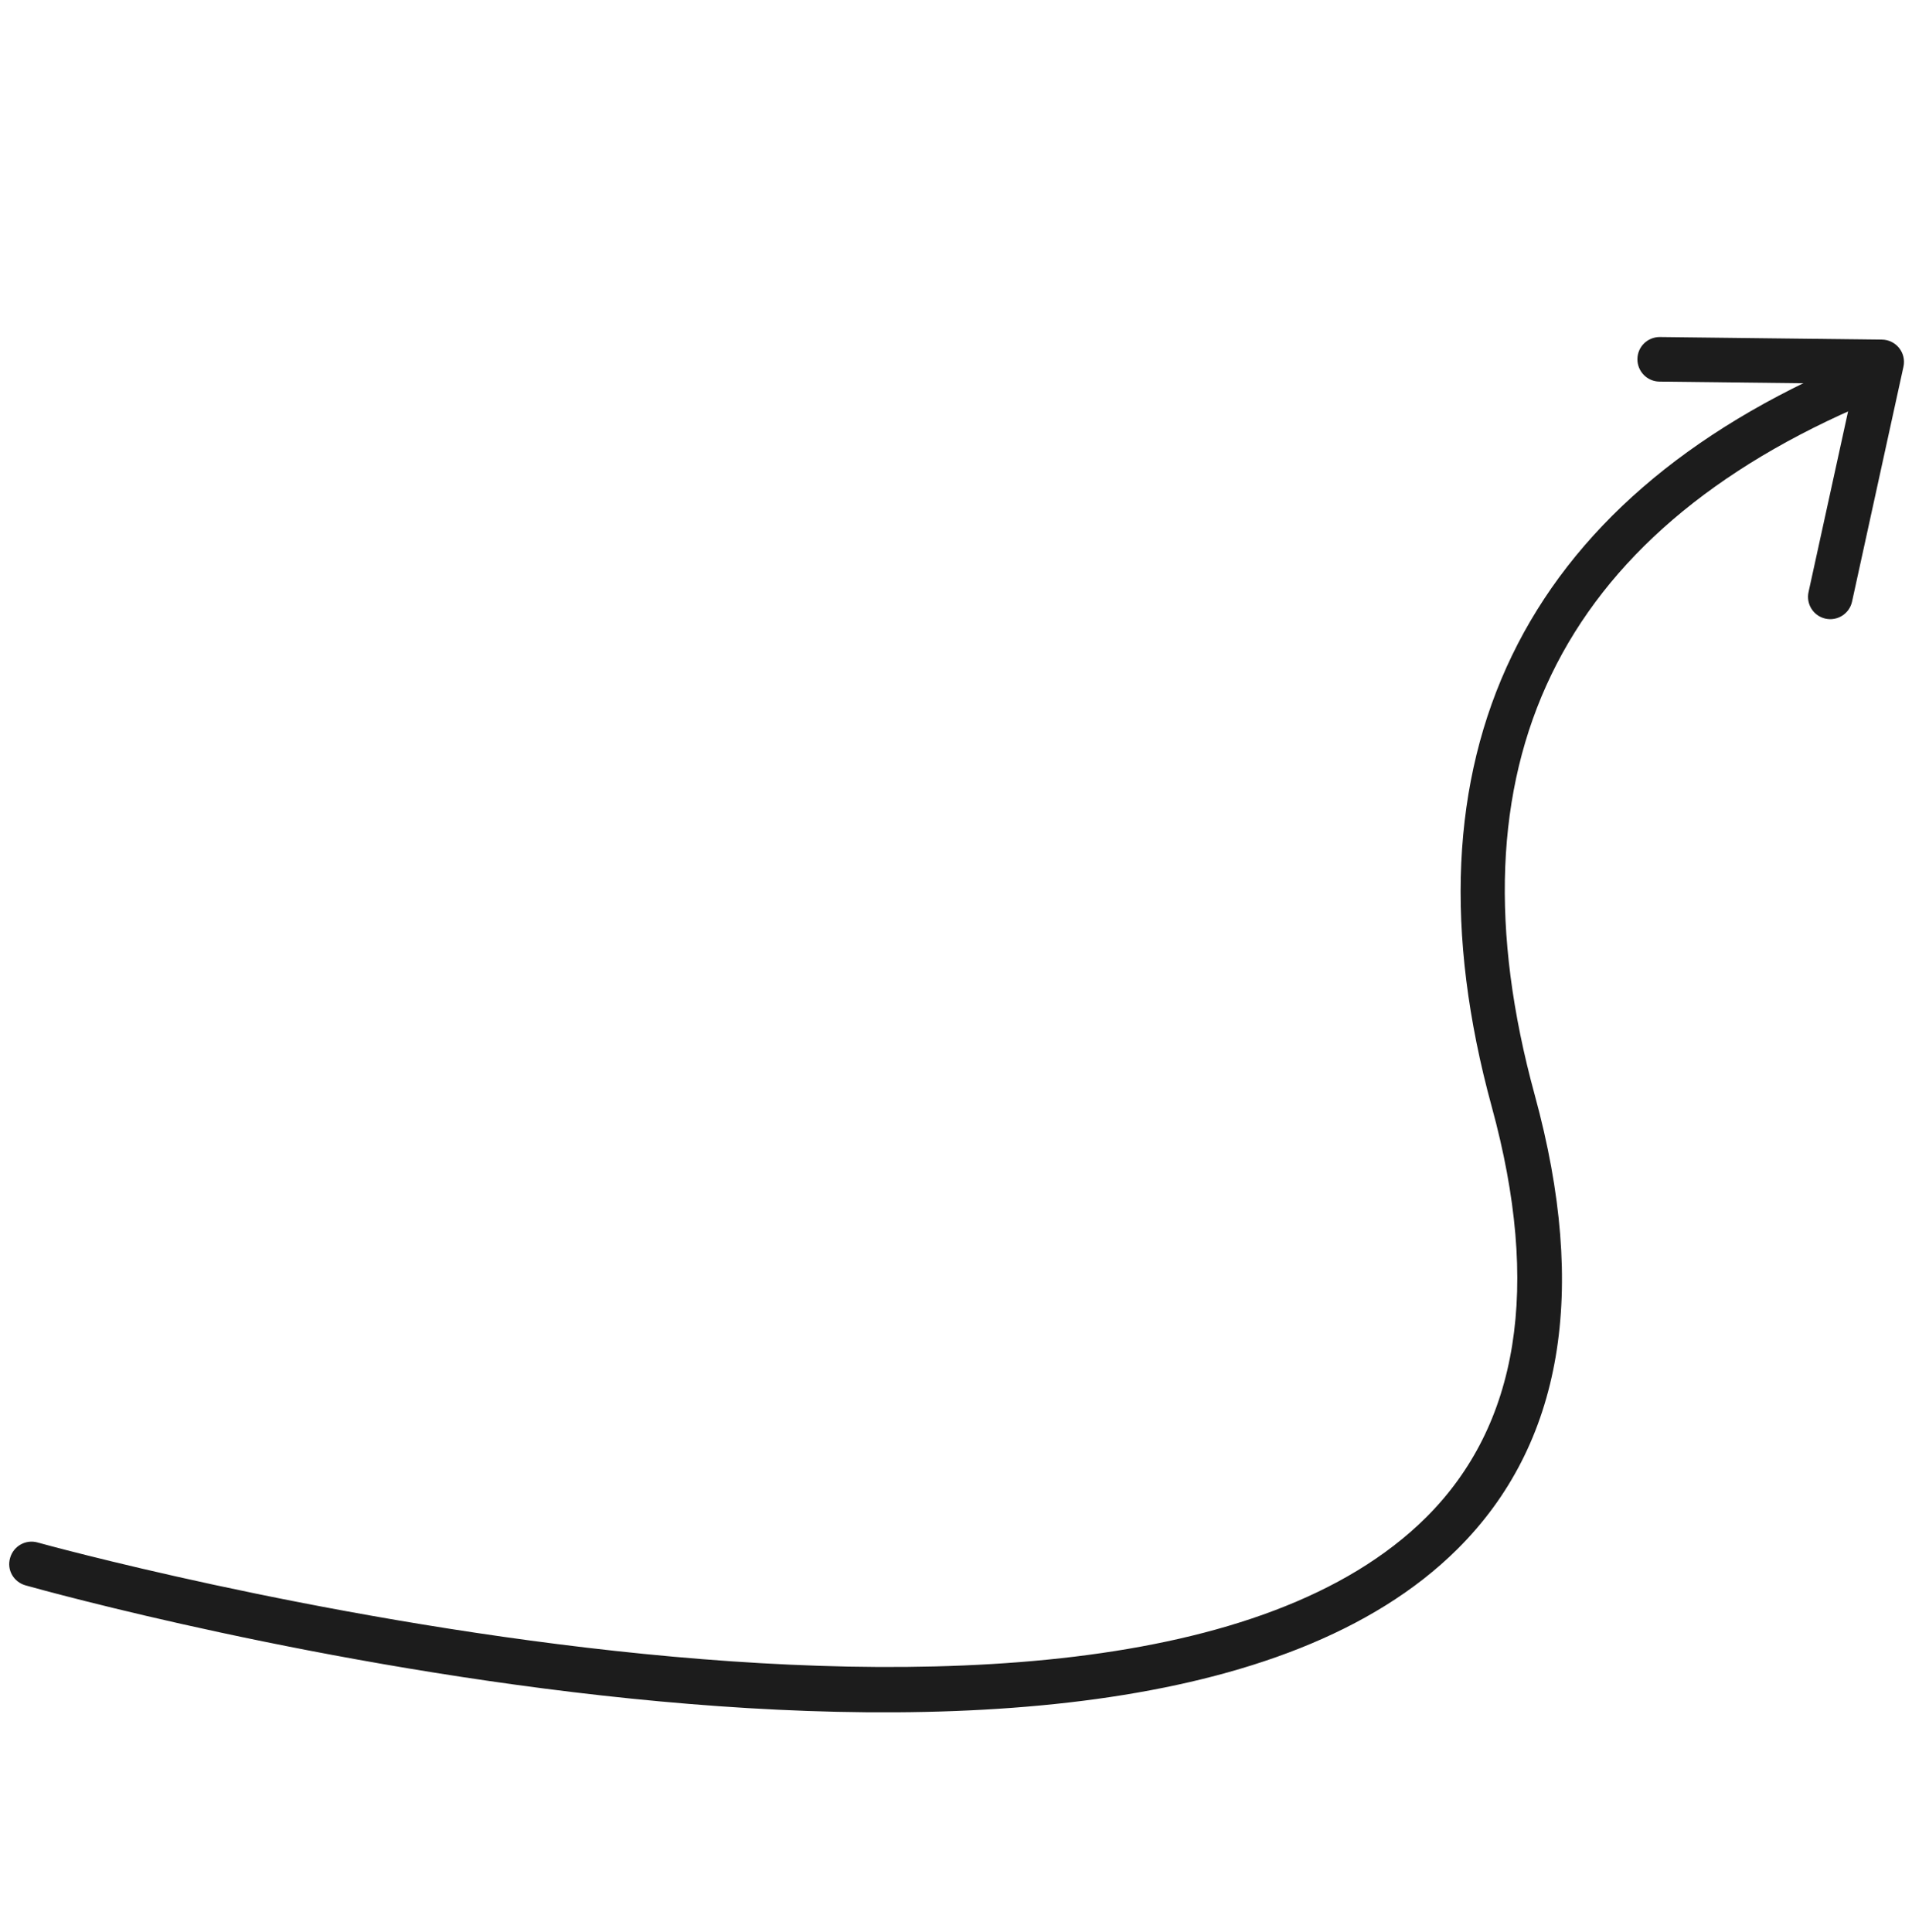 <?xml version="1.0" encoding="UTF-8"?> <svg xmlns="http://www.w3.org/2000/svg" width="191" height="193" viewBox="0 0 191 193" fill="none"> <path d="M188.045 38.598C188.14 38.166 188.107 37.701 187.922 37.262C187.445 36.13 186.142 35.596 185.007 36.076C151.939 49.993 139.496 75.744 149.019 110.553C153.944 128.554 151.733 142.358 142.449 151.584C110.333 183.496 4.815 154.375 3.754 154.077C2.571 153.745 1.343 154.436 1.011 155.618C0.653 156.82 1.37 158.029 2.552 158.362C6.99 159.607 111.634 188.473 145.585 154.742C156.09 144.299 158.692 129.04 153.313 109.378C144.337 76.568 155.582 53.282 186.736 40.174C187.431 39.883 187.896 39.282 188.045 38.598Z" fill="#1C1C1C"></path> <path d="M185.011 60.097L190.149 36.623C190.292 35.968 190.133 35.287 189.716 34.763C189.299 34.24 188.668 33.93 187.999 33.924L165.822 33.667C164.592 33.654 163.58 34.63 163.571 35.867C163.558 37.097 164.541 38.103 165.771 38.118L185.218 38.341L180.664 59.147C180.402 60.346 181.161 61.534 182.362 61.797C183.562 62.058 184.748 61.298 185.011 60.097L185.011 60.097Z" fill="#1C1C1C"></path> </svg> 